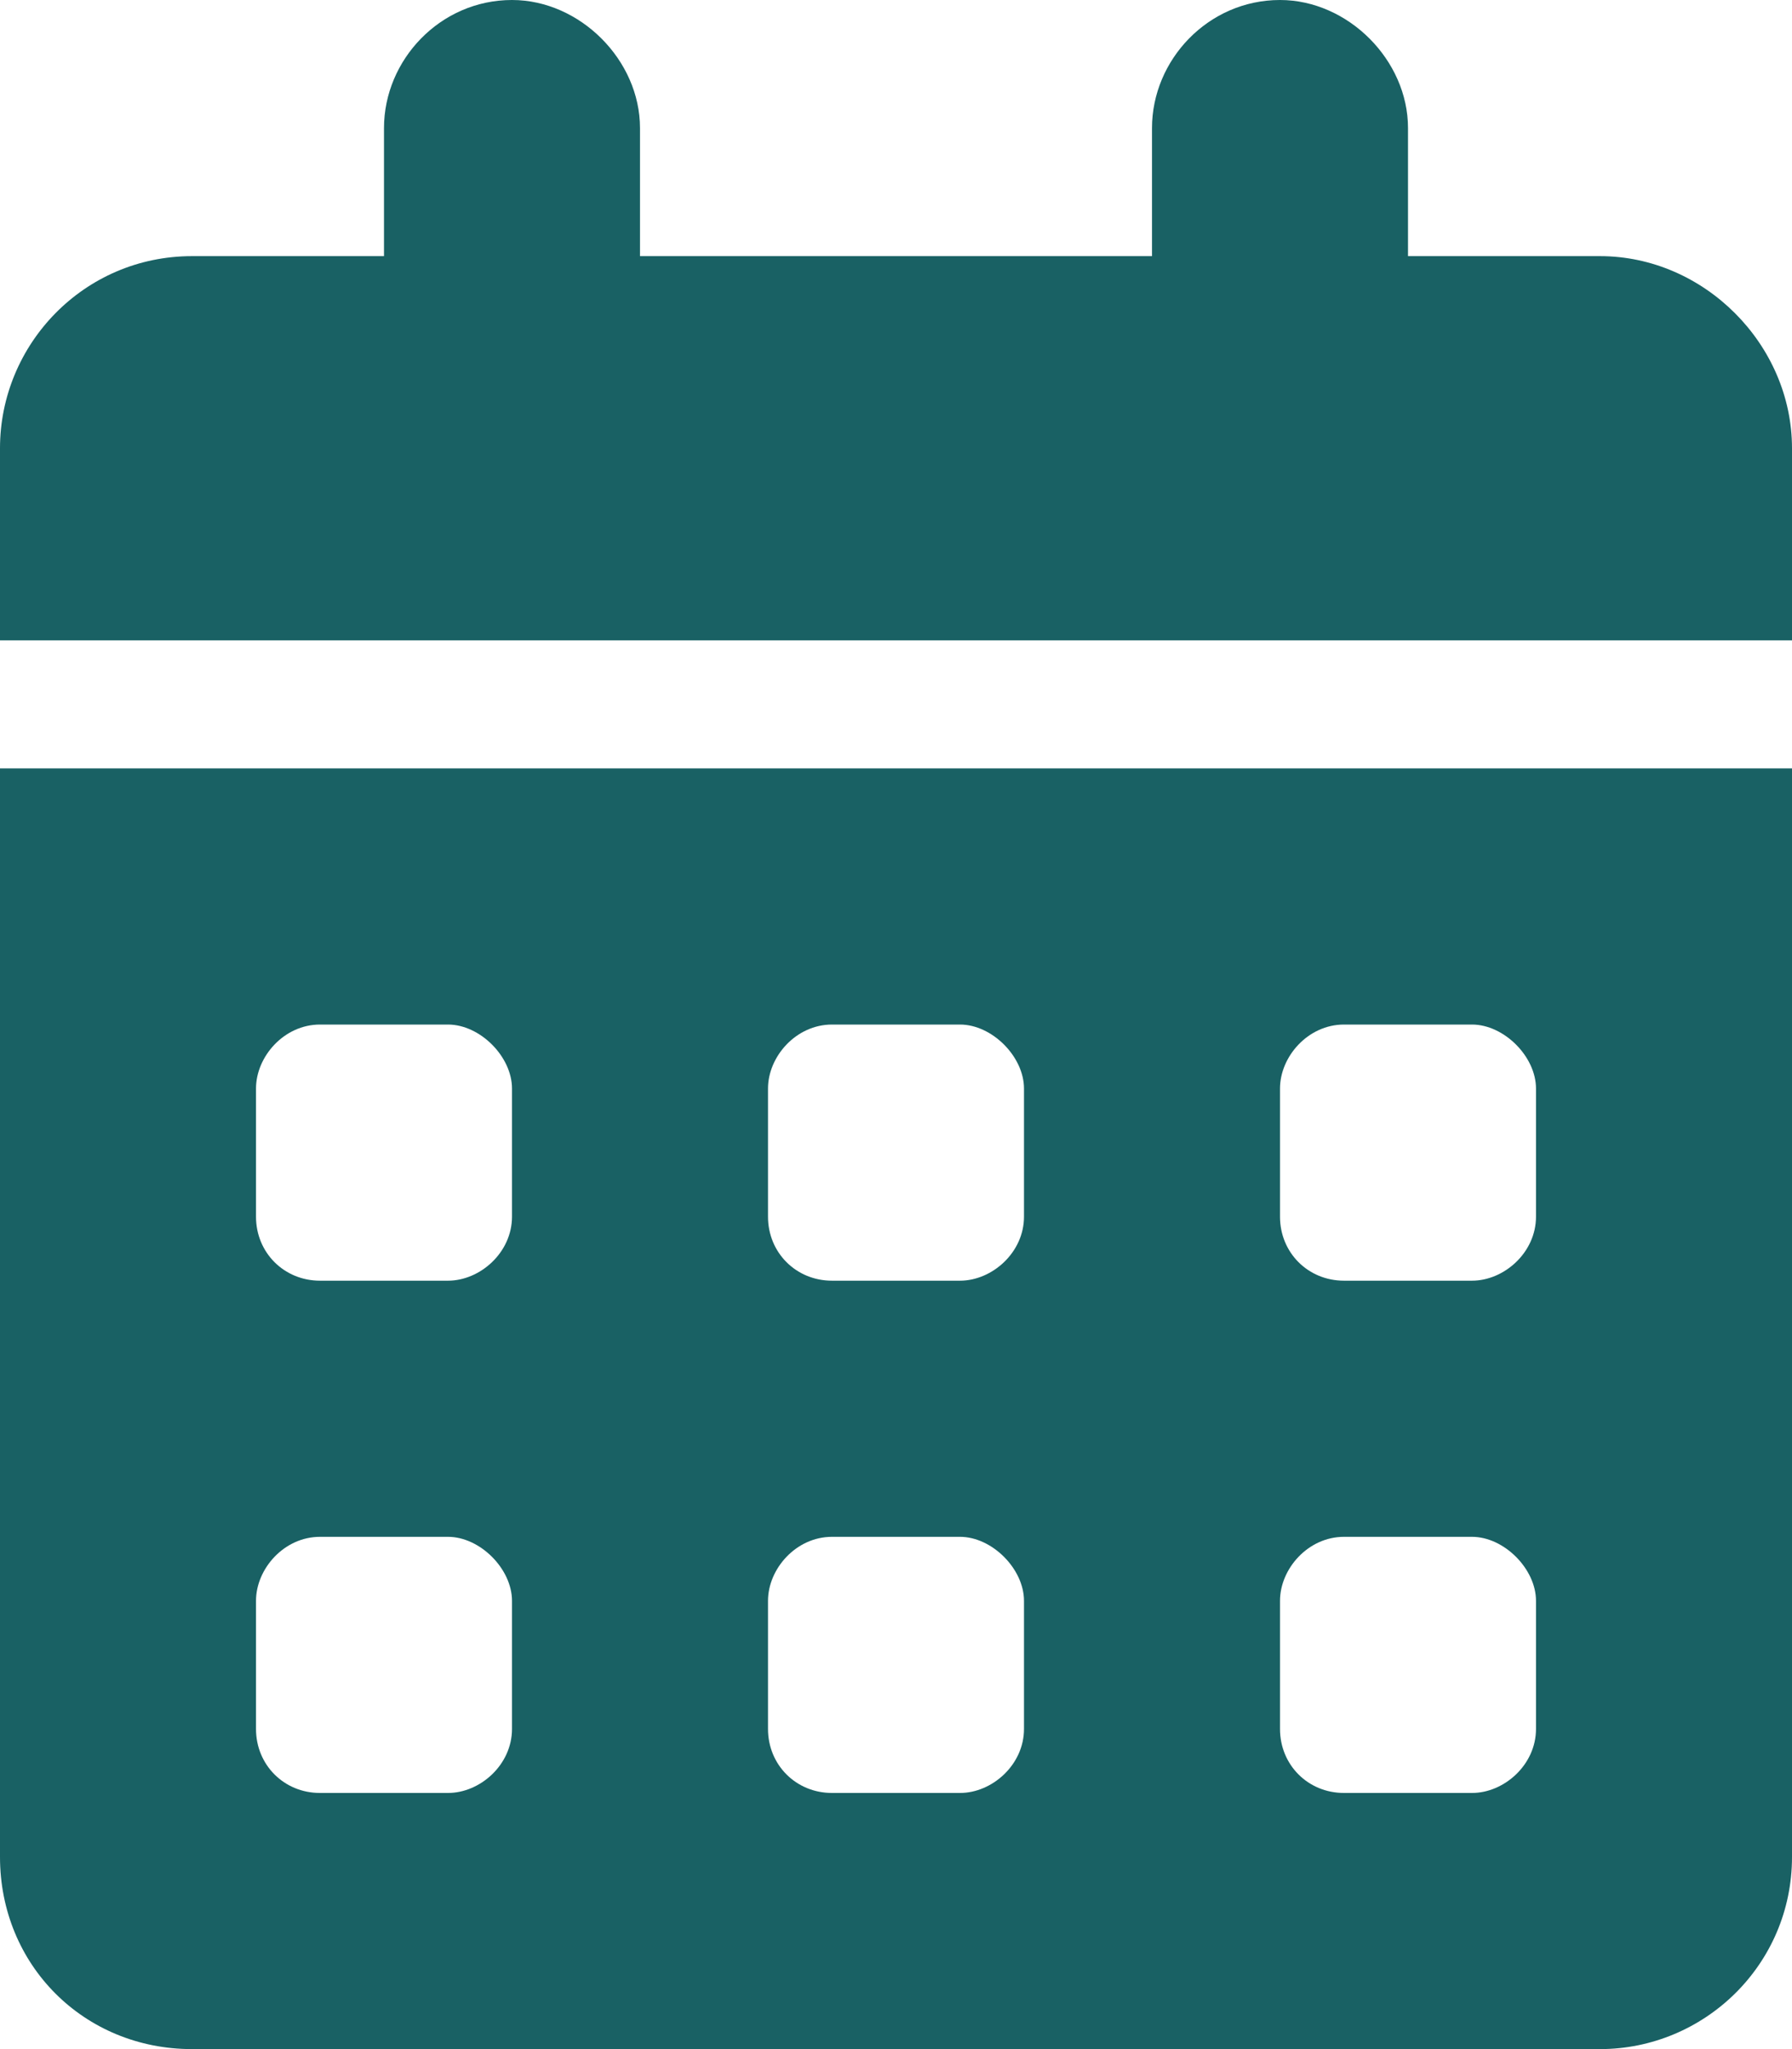 <svg width="14" height="16" viewBox="0 0 14 16" fill="none" xmlns="http://www.w3.org/2000/svg">
<path d="M5 1V2H9V1C9 0.469 9.438 0 10 0C10.531 0 11 0.469 11 1V2H12.5C13.312 2 14 2.688 14 3.5V5H0V3.5C0 2.688 0.656 2 1.5 2H3V1C3 0.469 3.438 0 4 0C4.531 0 5 0.469 5 1ZM0 6H14V14.5C14 15.344 13.312 16 12.5 16H1.5C0.656 16 0 15.344 0 14.5V6ZM2 9.5C2 9.781 2.219 10 2.5 10H3.5C3.75 10 4 9.781 4 9.5V8.5C4 8.25 3.75 8 3.5 8H2.5C2.219 8 2 8.25 2 8.5V9.5ZM6 9.5C6 9.781 6.219 10 6.5 10H7.5C7.75 10 8 9.781 8 9.5V8.5C8 8.25 7.75 8 7.5 8H6.5C6.219 8 6 8.25 6 8.5V9.5ZM10.5 8C10.219 8 10 8.25 10 8.5V9.5C10 9.781 10.219 10 10.5 10H11.5C11.75 10 12 9.781 12 9.5V8.5C12 8.25 11.75 8 11.5 8H10.5ZM2 13.5C2 13.781 2.219 14 2.5 14H3.5C3.75 14 4 13.781 4 13.5V12.5C4 12.25 3.75 12 3.5 12H2.5C2.219 12 2 12.25 2 12.5V13.5ZM6.5 12C6.219 12 6 12.25 6 12.5V13.5C6 13.781 6.219 14 6.5 14H7.5C7.75 14 8 13.781 8 13.5V12.5C8 12.25 7.75 12 7.5 12H6.5ZM10 13.5C10 13.781 10.219 14 10.5 14H11.5C11.75 14 12 13.781 12 13.5V12.5C12 12.25 11.75 12 11.5 12H10.5C10.219 12 10 12.25 10 12.5V13.5Z" fill="#196164"/>
</svg>
